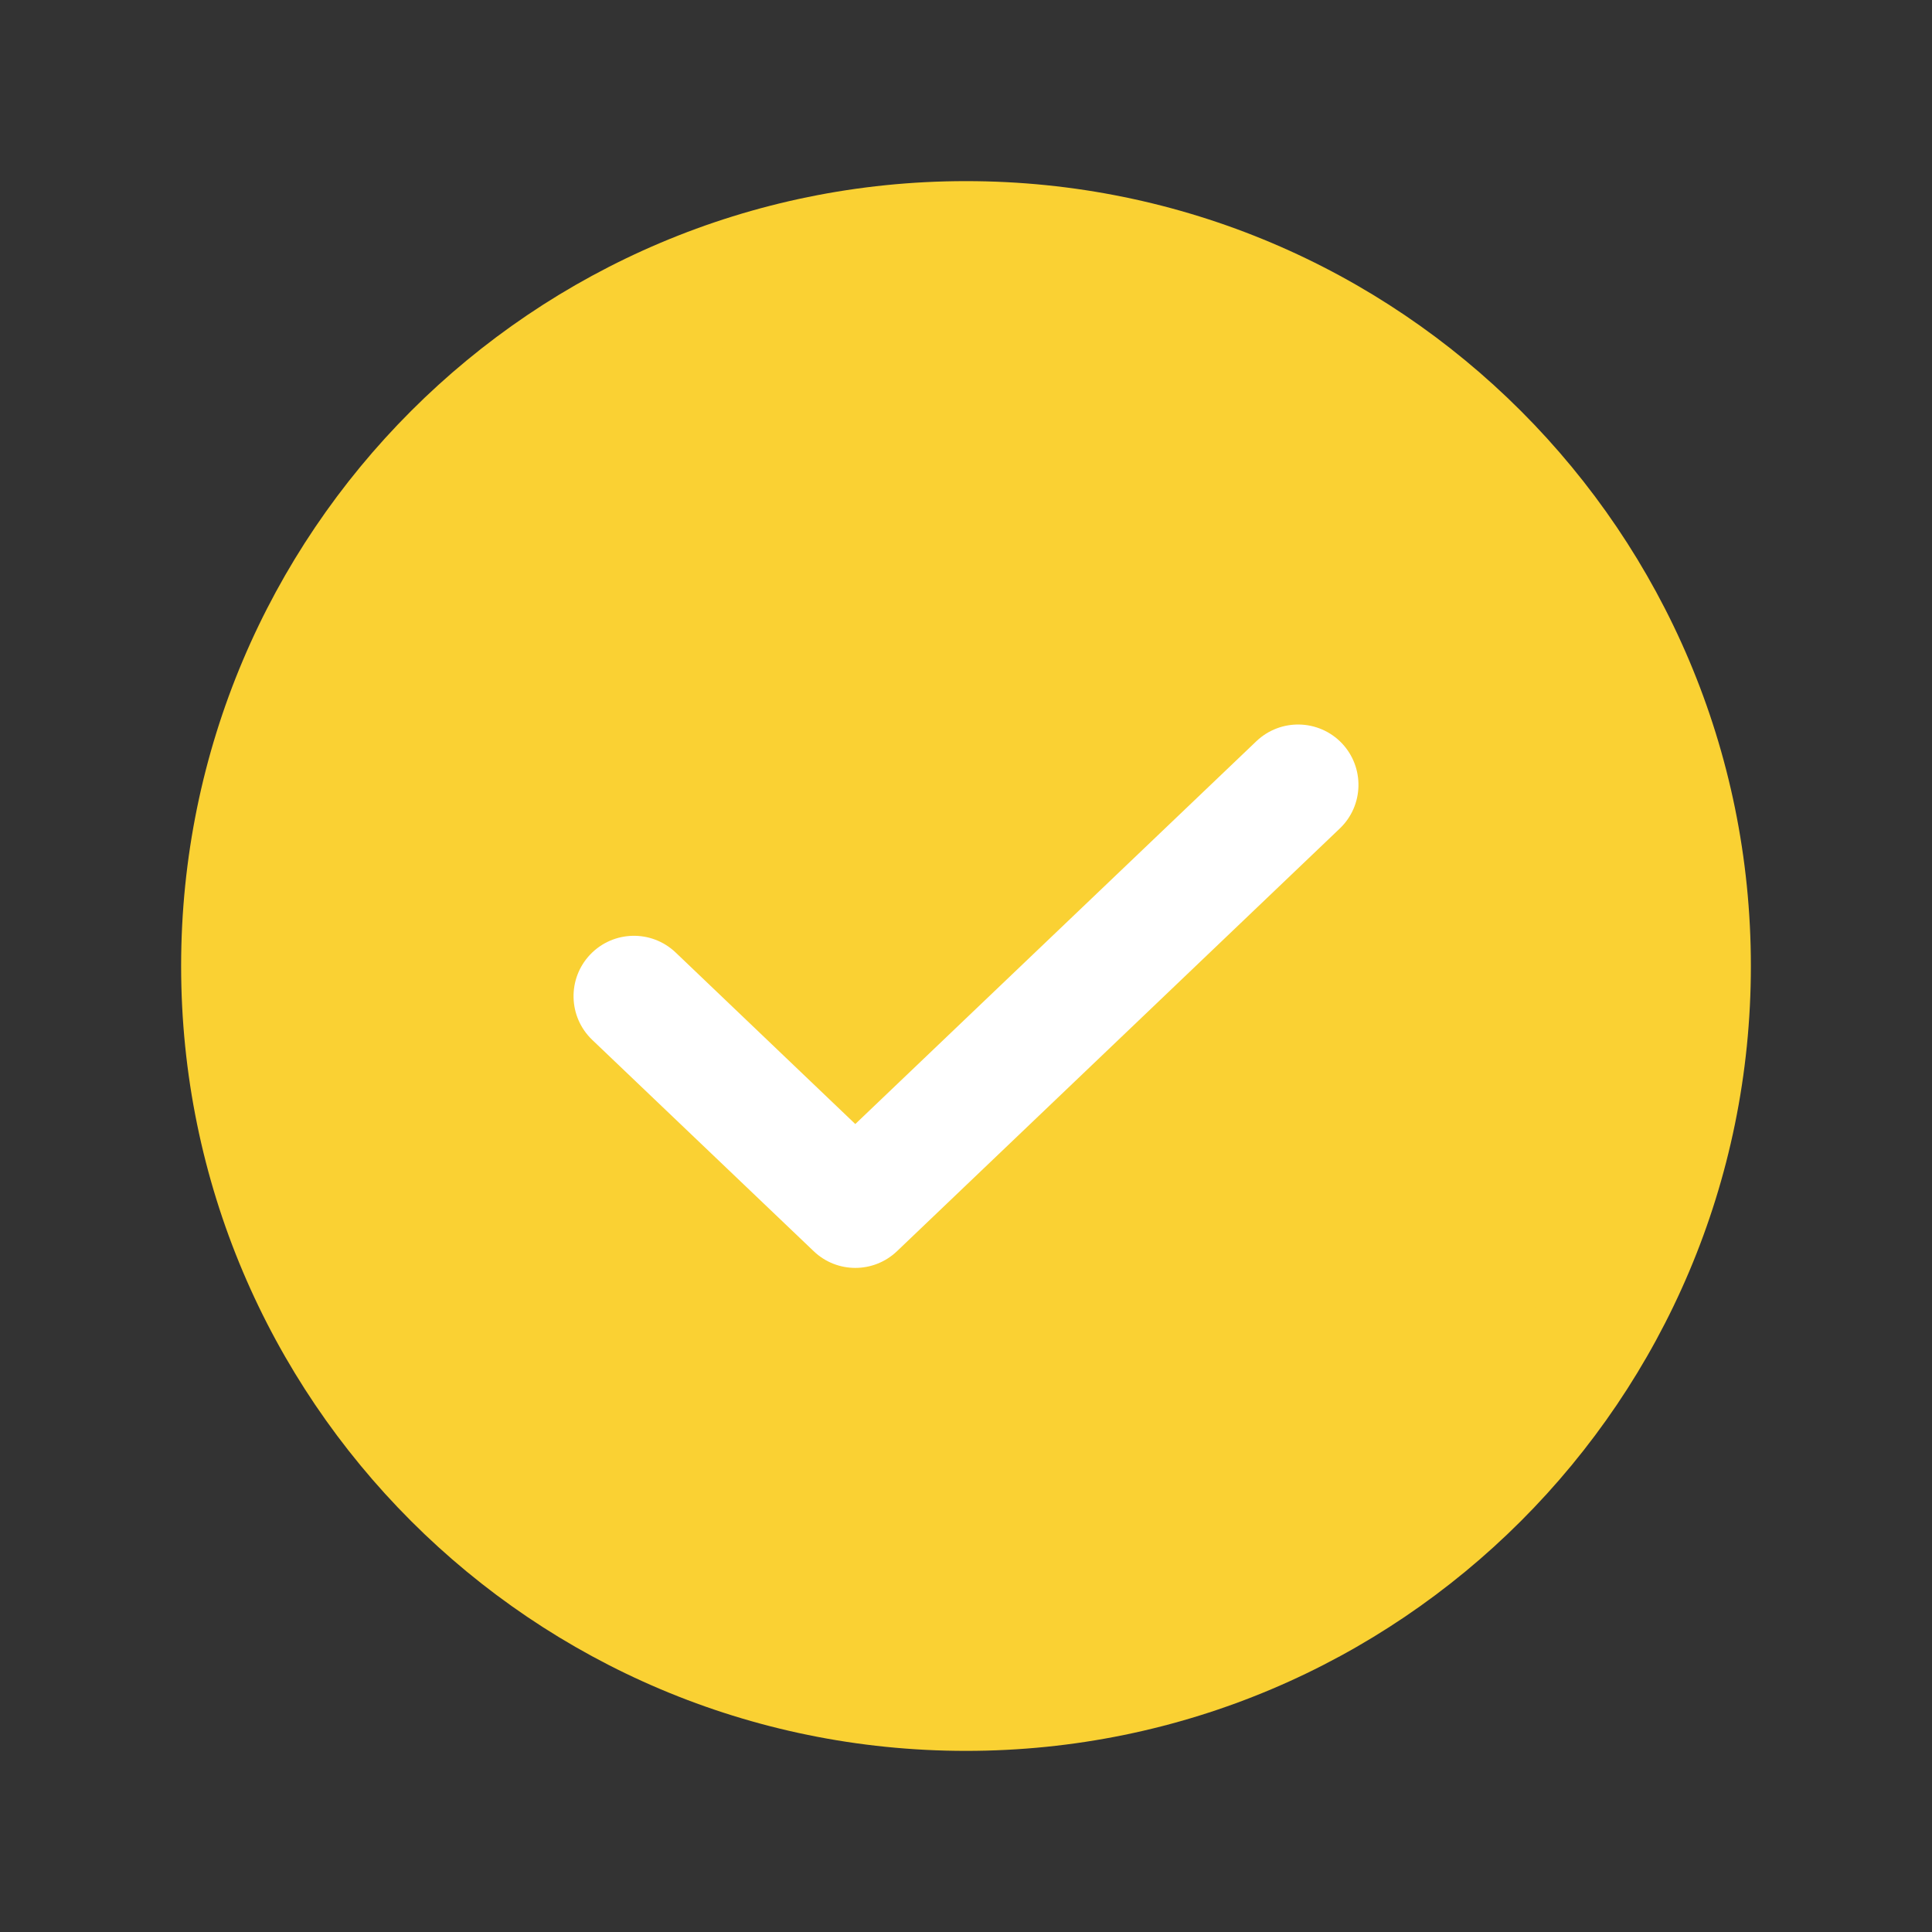 <svg width="20" height="20" viewBox="0 0 20 20" fill="none" xmlns="http://www.w3.org/2000/svg">
<rect x="0" y="0" width="20" height="20" fill="#333333" stroke="none"/>
<circle cx="10" cy="10" r="7" fill="#FAD133"/>
<path fill-rule="evenodd" clip-rule="evenodd" d="M13.89 7.693C14.128 7.943 14.119 8.339 13.869 8.577L9.286 12.952C9.044 13.183 8.664 13.183 8.423 12.952L6.131 10.765C5.881 10.526 5.872 10.131 6.11 9.881C6.349 9.631 6.744 9.622 6.994 9.86L8.854 11.636L13.006 7.673C13.256 7.435 13.651 7.444 13.89 7.693Z" fill="white"/>
<path fill-rule="evenodd" clip-rule="evenodd" d="M10 3.125C6.203 3.125 3.125 6.203 3.125 10C3.125 13.797 6.203 16.875 10 16.875C13.797 16.875 16.875 13.797 16.875 10C16.875 6.203 13.797 3.125 10 3.125ZM1.875 10C1.875 5.513 5.513 1.875 10 1.875C14.487 1.875 18.125 5.513 18.125 10C18.125 14.487 14.487 18.125 10 18.125C5.513 18.125 1.875 14.487 1.875 10Z" fill="#FAD133"/>
</svg>
